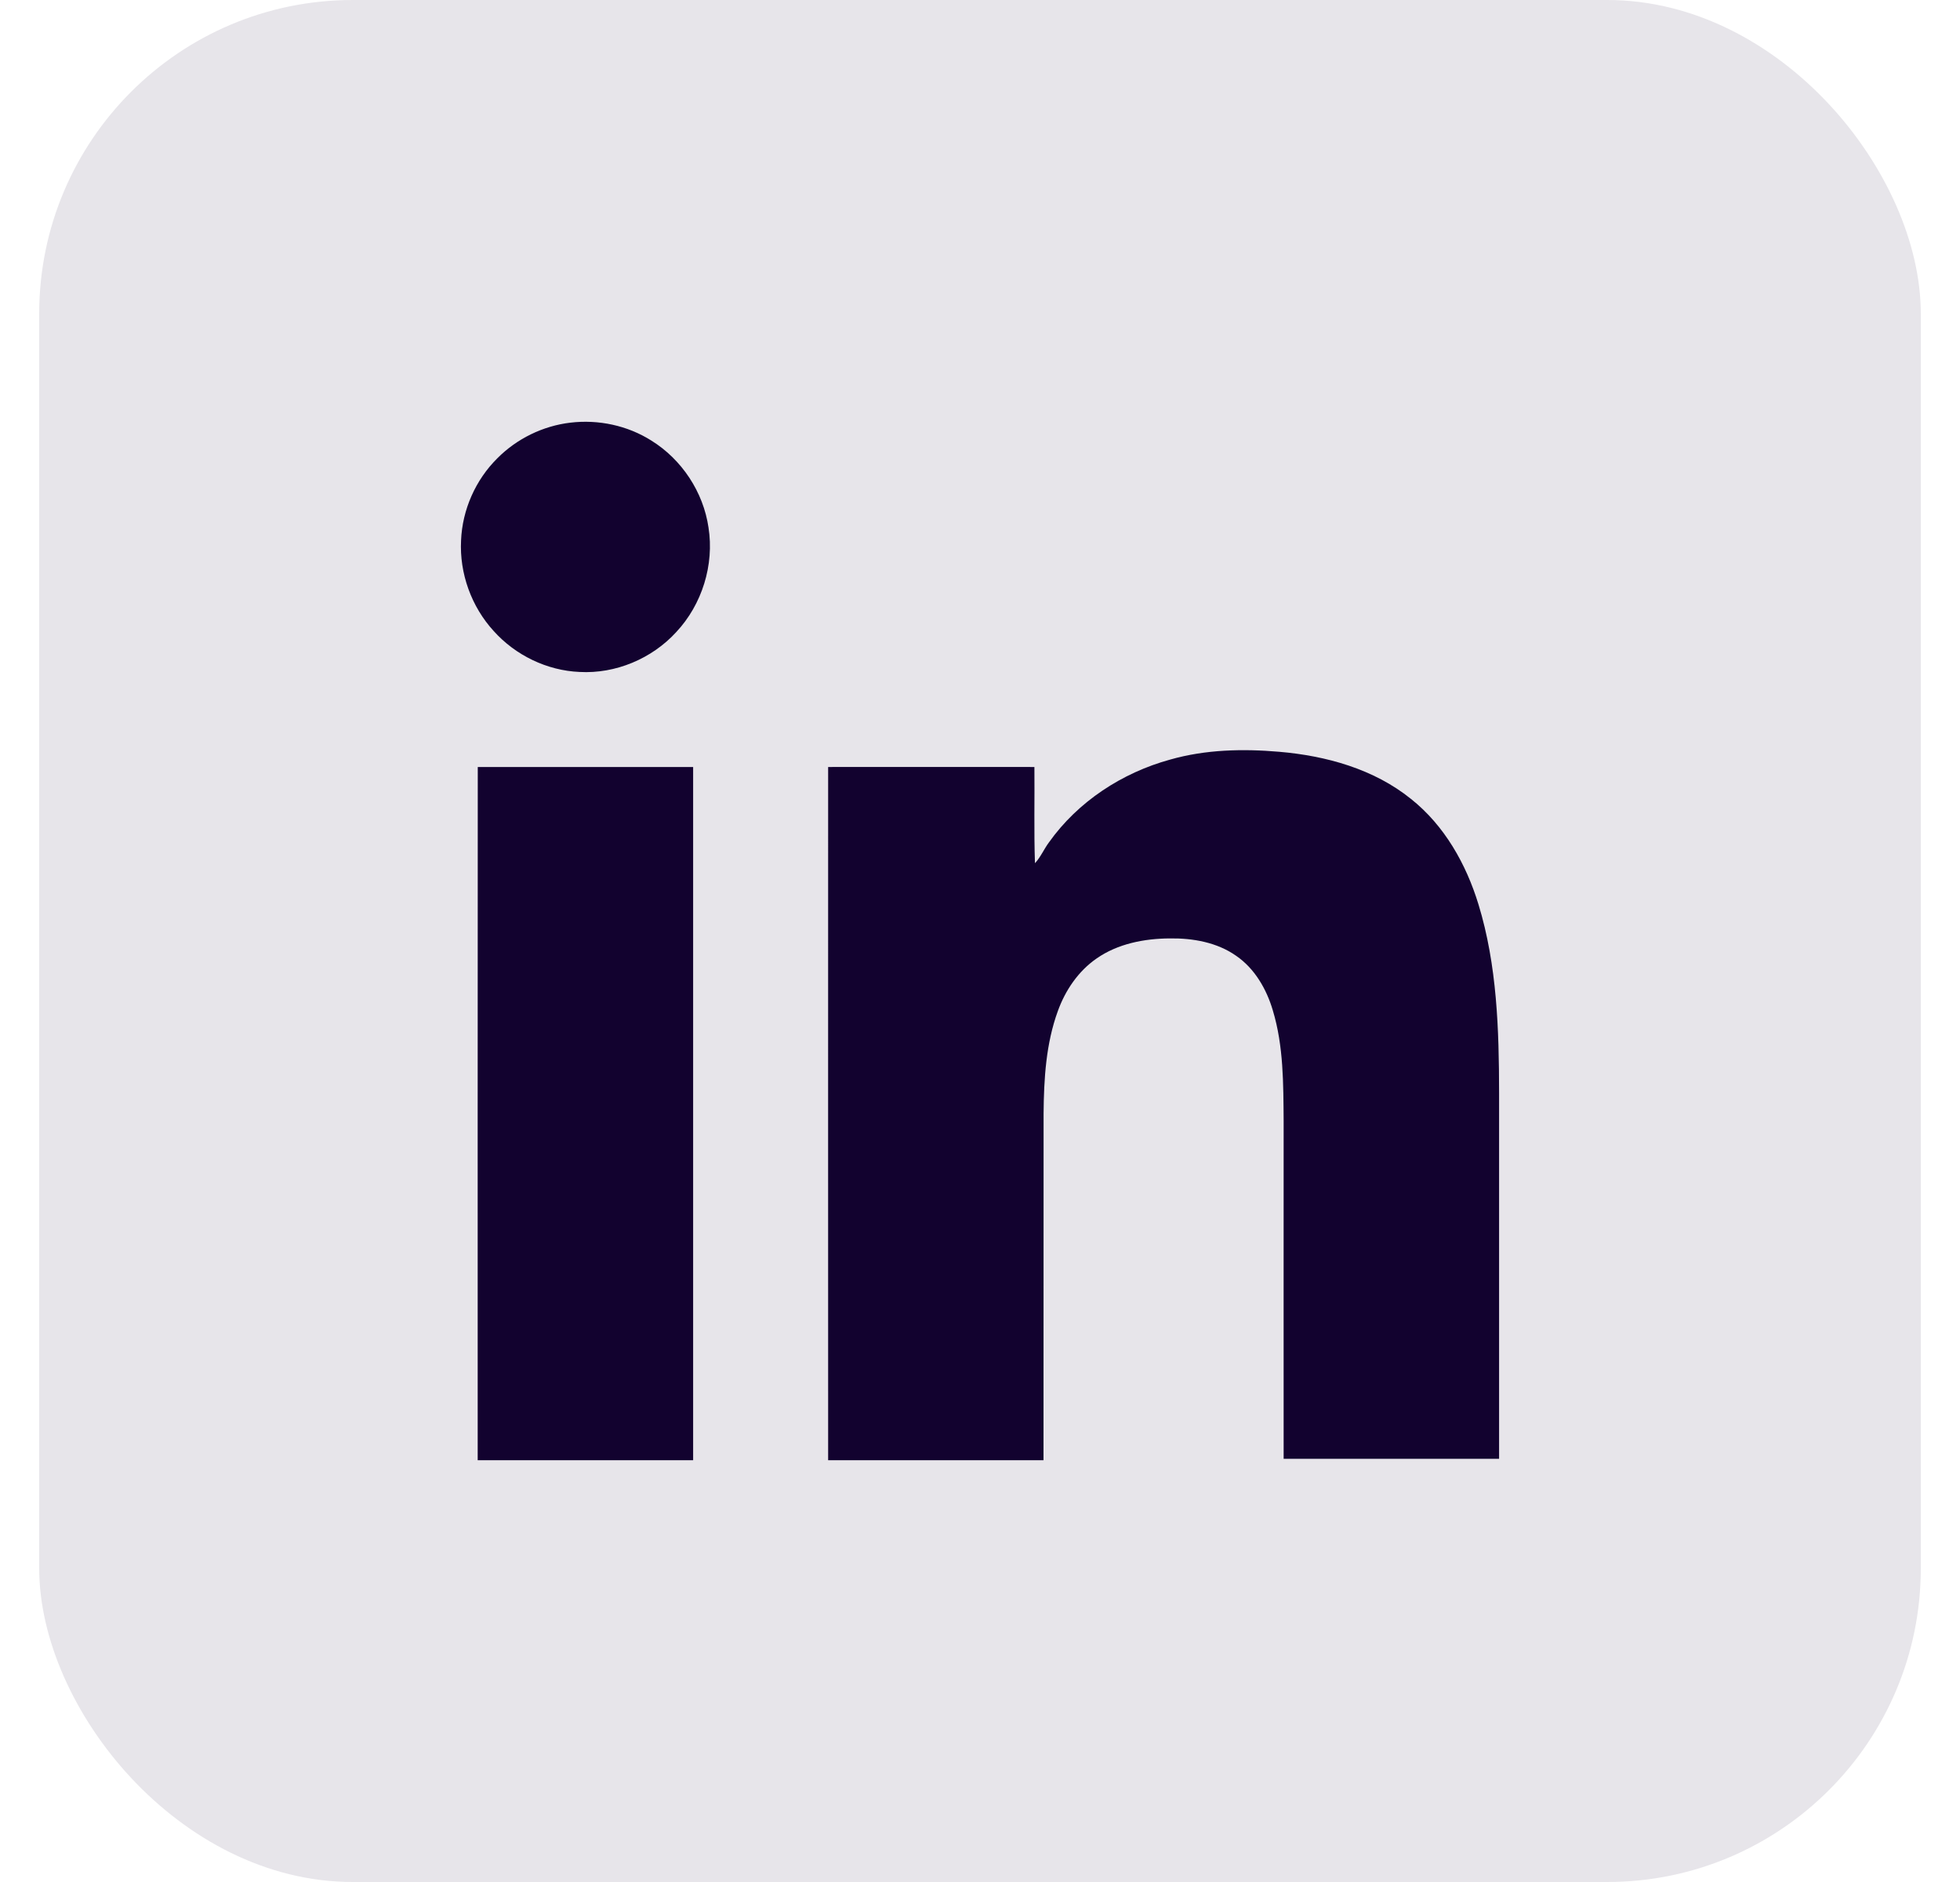 <svg width="25" height="24" viewBox="0 0 25 24" fill="none" xmlns="http://www.w3.org/2000/svg"><rect x="0.5" width="24" height="24" rx="4" fill="#E7E5EA"/><path d="M7.275 5.39C7.633 5.347 8.004 5.426 8.309 5.619C8.697 5.86 8.971 6.275 9.037 6.727C9.112 7.203 8.955 7.709 8.625 8.061C8.315 8.4 7.851 8.595 7.391 8.569C6.976 8.551 6.574 8.356 6.297 8.047C6.013 7.737 5.859 7.311 5.881 6.891C5.897 6.5 6.066 6.119 6.344 5.844C6.592 5.594 6.926 5.431 7.275 5.39Z" fill="#12022F"/><path d="M14.927 9.686C15.377 9.558 15.852 9.547 16.316 9.587C16.914 9.638 17.524 9.806 17.998 10.189C18.424 10.527 18.701 11.019 18.858 11.533C19.096 12.31 19.12 13.132 19.121 13.939C19.121 15.494 19.121 17.048 19.121 18.603C18.205 18.604 17.289 18.604 16.373 18.603C16.372 17.167 16.373 15.731 16.373 14.295C16.369 13.823 16.373 13.341 16.235 12.885C16.155 12.614 16.005 12.353 15.769 12.19C15.524 12.017 15.216 11.963 14.922 11.967C14.596 11.969 14.258 12.034 13.987 12.223C13.754 12.384 13.588 12.629 13.493 12.893C13.341 13.309 13.315 13.758 13.311 14.197C13.31 15.671 13.311 17.146 13.31 18.621C12.395 18.621 11.479 18.621 10.563 18.621C10.563 15.674 10.562 12.727 10.563 9.781C11.44 9.781 12.317 9.78 13.194 9.781C13.198 10.19 13.187 10.6 13.201 11.008C13.274 10.93 13.315 10.829 13.379 10.743C13.749 10.222 14.313 9.854 14.927 9.686Z" fill="#12022F"/><path d="M6.094 9.781C7.01 9.781 7.925 9.781 8.841 9.781C8.841 12.728 8.841 15.674 8.841 18.621C7.925 18.621 7.009 18.621 6.093 18.621C6.093 15.674 6.092 12.727 6.094 9.781Z" fill="#12022F"/></svg>